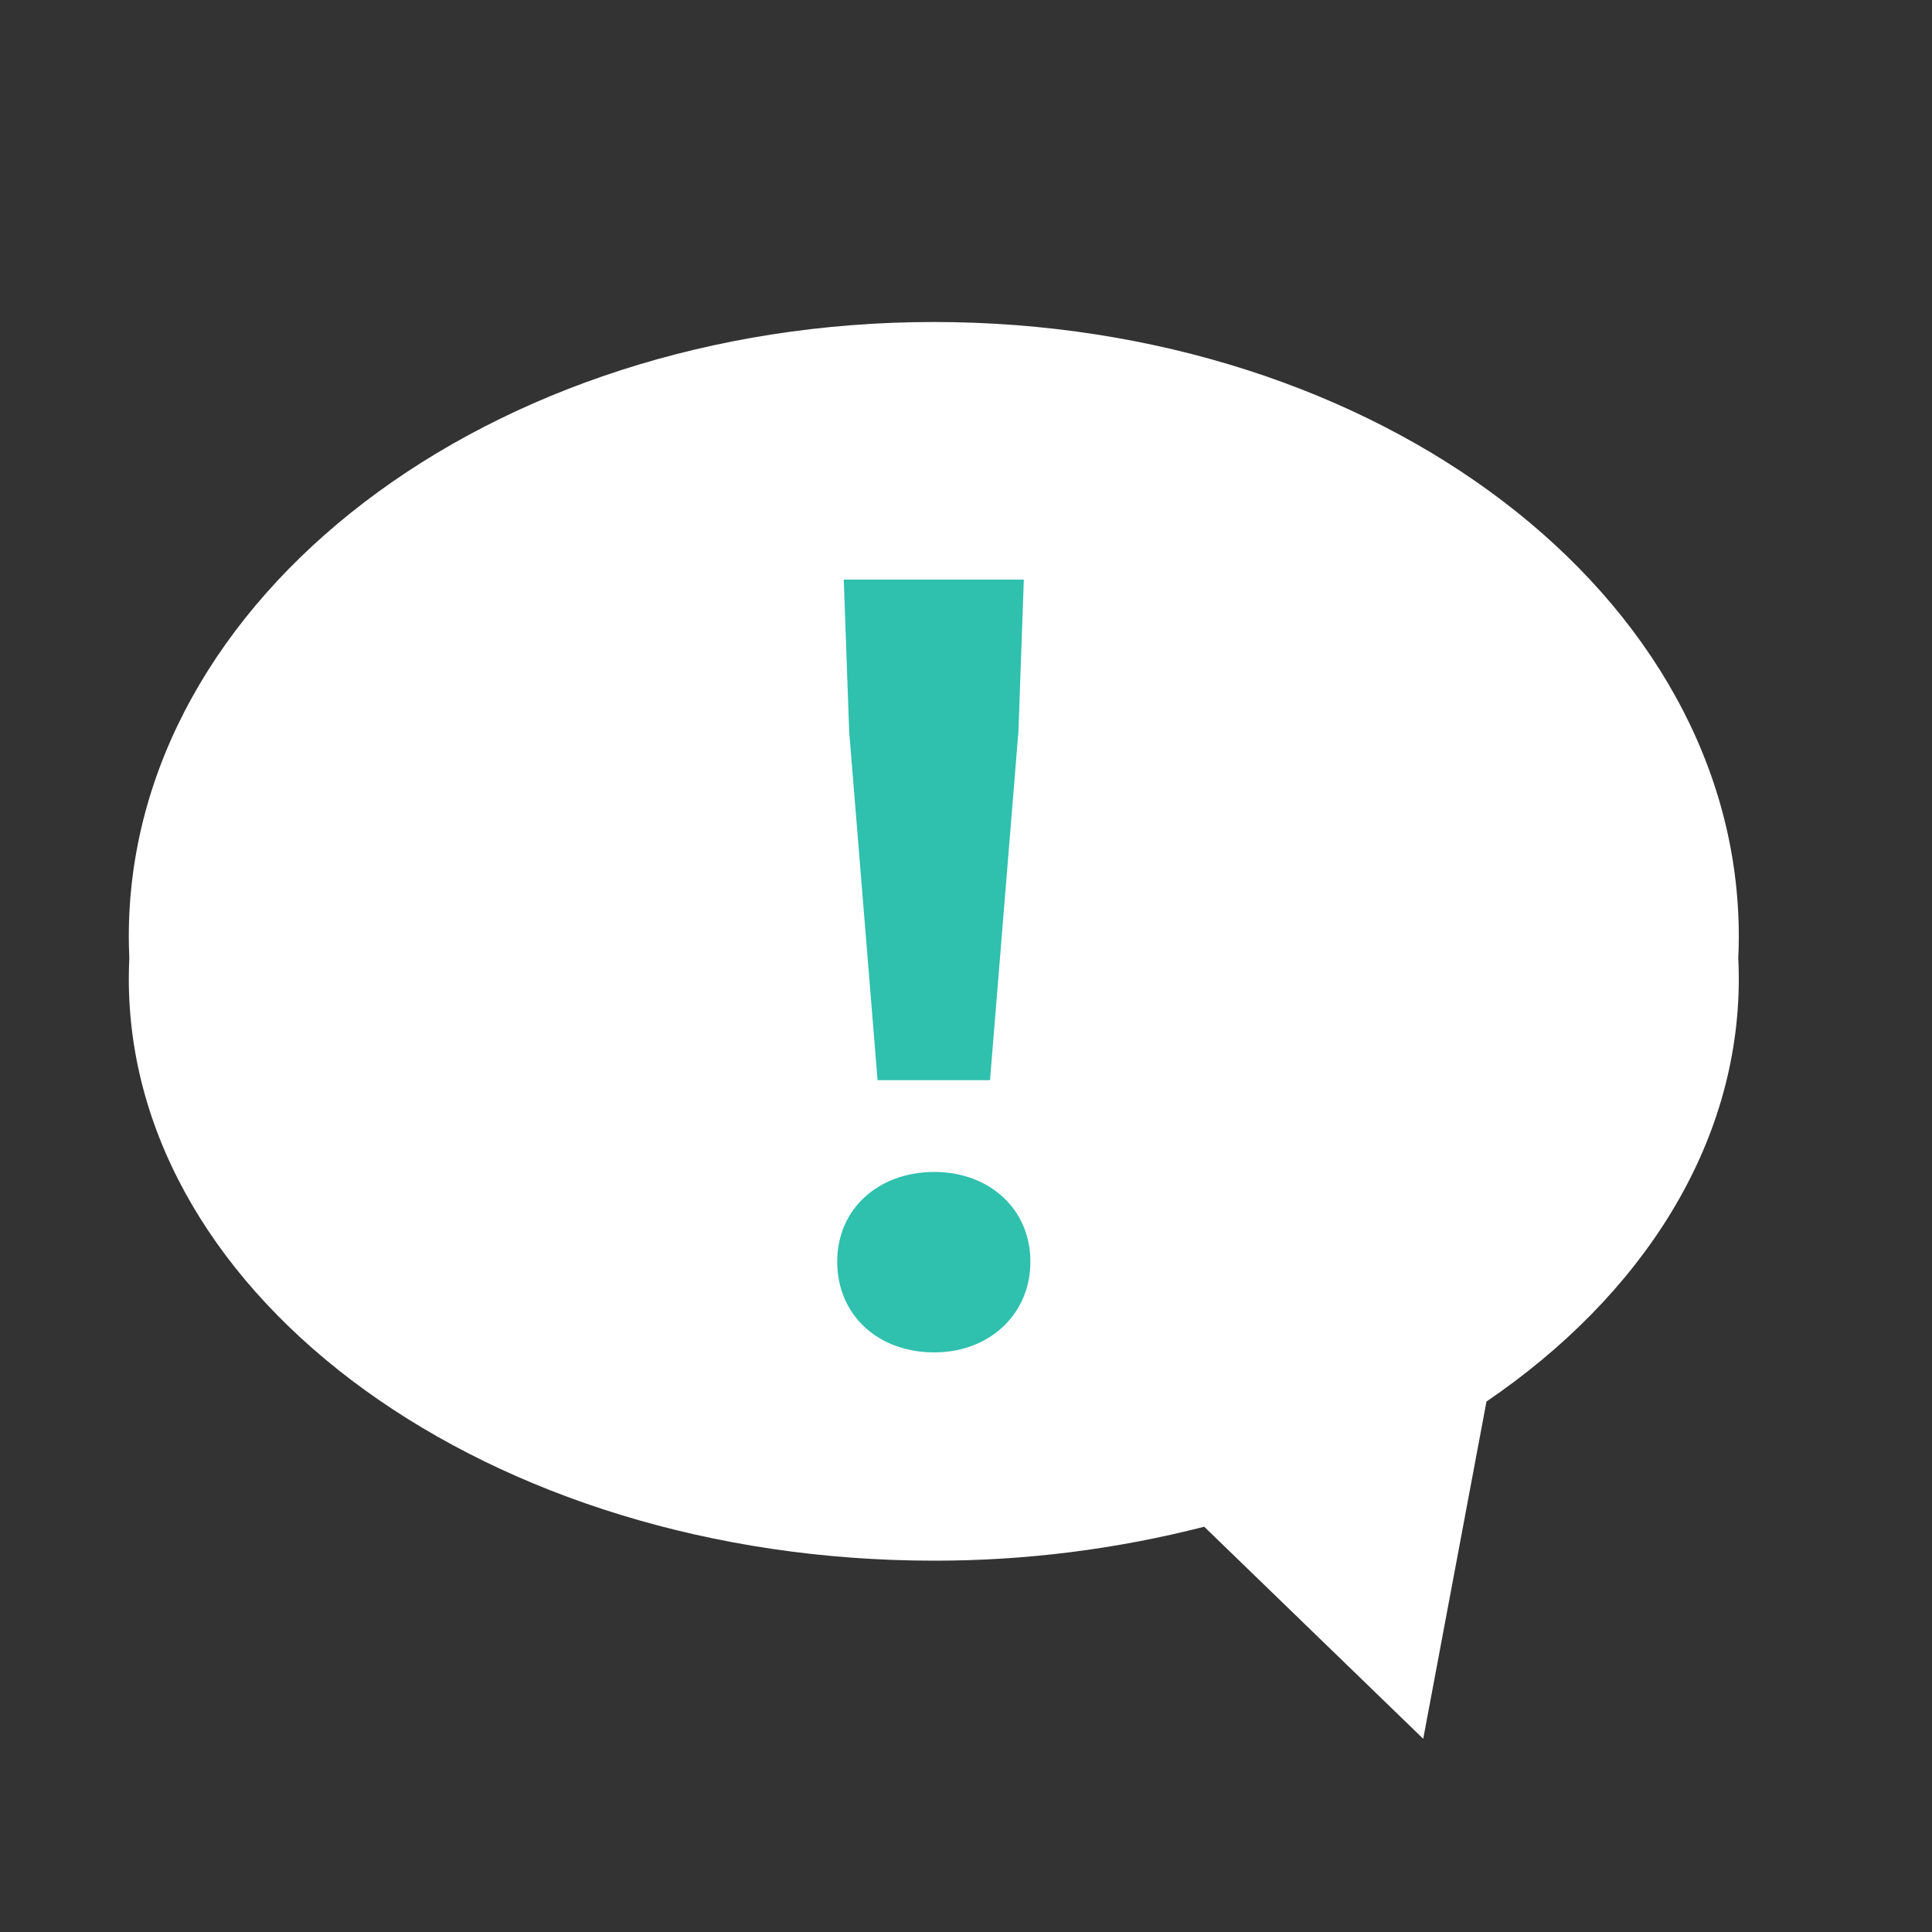 <svg width="30" height="30" viewBox="0 0 30 30" fill="none" xmlns="http://www.w3.org/2000/svg">
<rect x="0" y="0" width="30" height="30" fill="#333333" stroke="none"/>
<path fill-rule="evenodd" clip-rule="evenodd" d="M14.5 5C21.405 5 27 9.244 27 14.54C27 14.653 26.997 14.765 26.992 14.876C26.997 14.982 27 15.089 27 15.196C27 17.786 25.495 20.119 23.082 21.763L22.1 26.999L22.1 27L22.099 26.999L18.699 23.707C17.323 24.059 15.914 24.236 14.5 24.234C7.607 24.234 2 20.182 2 15.196C2 15.089 2.003 14.983 2.008 14.877C2.003 14.765 2 14.653 2 14.54C2 9.277 7.595 5 14.5 5Z" fill="white"/>
<path d="M13.627 16.773L13.186 11.359L13.102 9H15.898L15.814 11.359L15.373 16.773H13.627ZM14.508 21C13.627 21 13 20.414 13 19.591C13 18.768 13.644 18.198 14.508 18.198C15.356 18.198 16 18.768 16 19.591C16 20.414 15.356 21 14.508 21Z" fill="#2FC0AE"/>
</svg>
